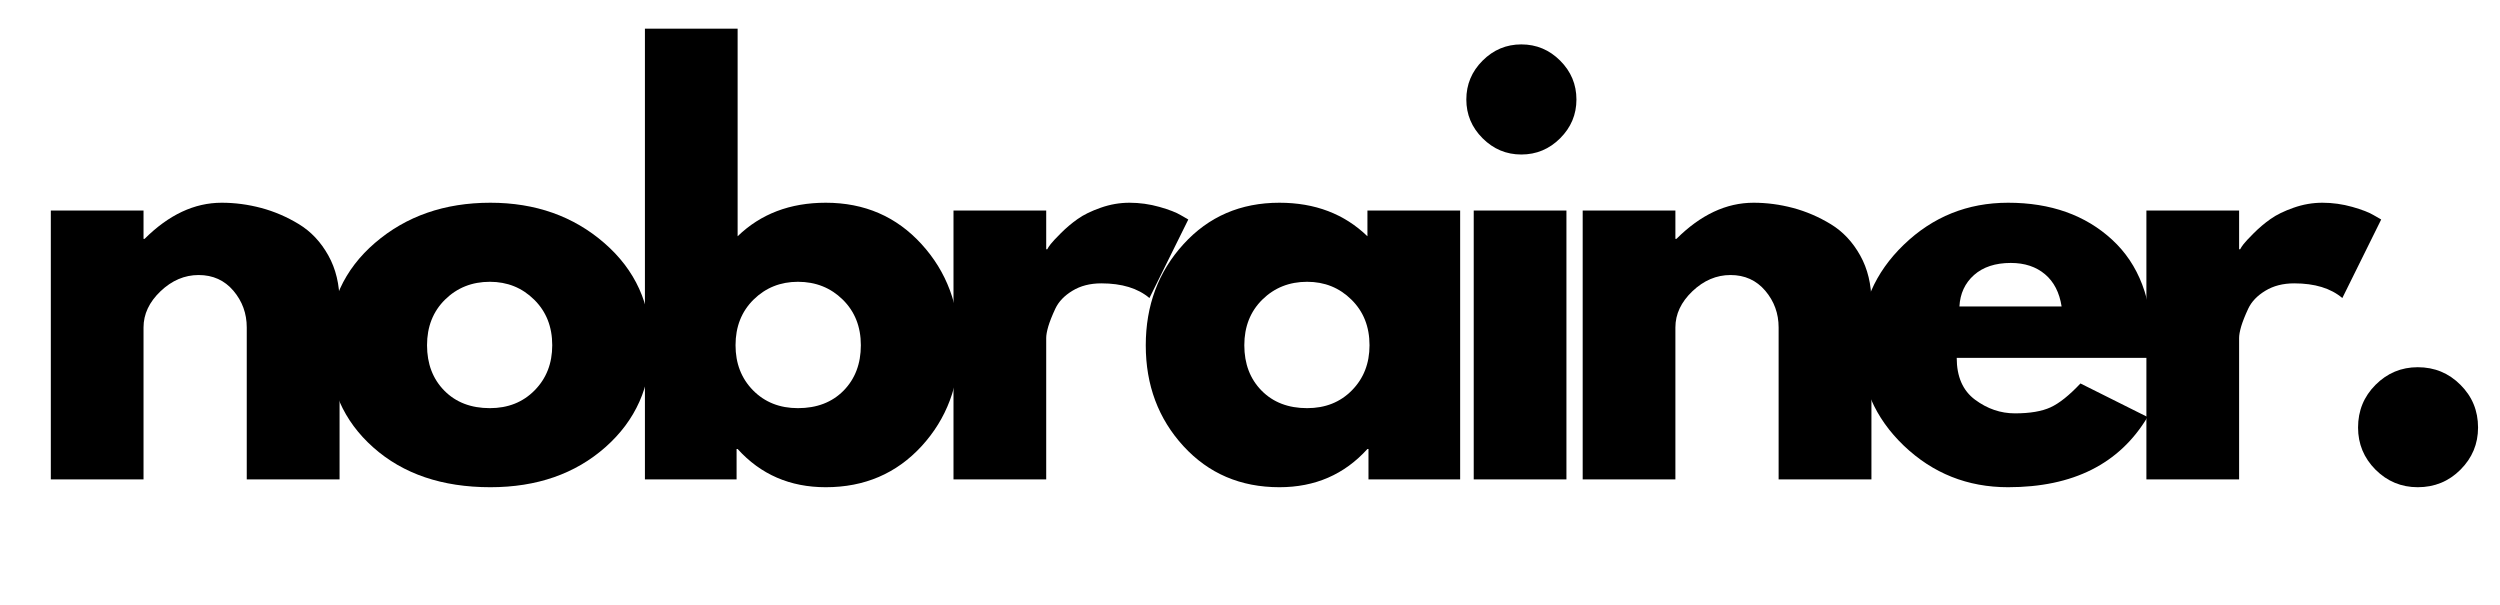 <svg xmlns="http://www.w3.org/2000/svg" xmlns:xlink="http://www.w3.org/1999/xlink" width="500" viewBox="0 0 375 90.75" height="121" preserveAspectRatio="xMidYMid meet"><defs><g></g></defs><g fill="#000000" fill-opacity="1"><g transform="translate(2.904, 71.91)"><g><path d="M 4.719 0 L 4.719 -40.328 L 18.625 -40.328 L 18.625 -36.078 L 18.781 -36.078 C 22.406 -39.691 26.258 -41.5 30.344 -41.5 C 32.332 -41.5 34.305 -41.238 36.266 -40.719 C 38.234 -40.195 40.125 -39.383 41.938 -38.281 C 43.75 -37.176 45.219 -35.613 46.344 -33.594 C 47.469 -31.582 48.031 -29.238 48.031 -26.562 L 48.031 0 L 34.109 0 L 34.109 -22.797 C 34.109 -24.891 33.441 -26.723 32.109 -28.297 C 30.773 -29.867 29.035 -30.656 26.891 -30.656 C 24.785 -30.656 22.879 -29.844 21.172 -28.219 C 19.473 -26.594 18.625 -24.785 18.625 -22.797 L 18.625 0 Z M 4.719 0 "></path></g></g></g><g fill="#000000" fill-opacity="1"><g transform="translate(47.461, 71.91)"><g><path d="M 8.531 -4.797 C 4.051 -8.773 1.812 -13.883 1.812 -20.125 C 1.812 -26.363 4.141 -31.484 8.797 -35.484 C 13.461 -39.492 19.227 -41.5 26.094 -41.5 C 32.852 -41.5 38.551 -39.484 43.188 -35.453 C 47.832 -31.422 50.156 -26.312 50.156 -20.125 C 50.156 -13.938 47.883 -8.836 43.344 -4.828 C 38.812 -0.828 33.062 1.172 26.094 1.172 C 18.863 1.172 13.008 -0.816 8.531 -4.797 Z M 19.297 -26.969 C 17.492 -25.188 16.594 -22.906 16.594 -20.125 C 16.594 -17.344 17.457 -15.07 19.188 -13.312 C 20.914 -11.562 23.191 -10.688 26.016 -10.688 C 28.742 -10.688 30.984 -11.578 32.734 -13.359 C 34.492 -15.141 35.375 -17.395 35.375 -20.125 C 35.375 -22.906 34.469 -25.188 32.656 -26.969 C 30.852 -28.75 28.641 -29.641 26.016 -29.641 C 23.348 -29.641 21.109 -28.75 19.297 -26.969 Z M 19.297 -26.969 "></path></g></g></g><g fill="#000000" fill-opacity="1"><g transform="translate(92.019, 71.91)"><g><path d="M 46.219 -35.281 C 49.988 -31.145 51.875 -26.086 51.875 -20.109 C 51.875 -14.141 49.988 -9.098 46.219 -4.984 C 42.445 -0.879 37.656 1.172 31.844 1.172 C 26.488 1.172 22.082 -0.738 18.625 -4.562 L 18.469 -4.562 L 18.469 0 L 4.719 0 L 4.719 -67.609 L 18.625 -67.609 L 18.625 -36.469 C 22.082 -39.82 26.488 -41.5 31.844 -41.5 C 37.656 -41.5 42.445 -39.426 46.219 -35.281 Z M 34.516 -13.312 C 36.242 -15.07 37.109 -17.344 37.109 -20.125 C 37.109 -22.906 36.203 -25.188 34.391 -26.969 C 32.578 -28.75 30.336 -29.641 27.672 -29.641 C 25.047 -29.641 22.828 -28.75 21.016 -26.969 C 19.211 -25.188 18.312 -22.906 18.312 -20.125 C 18.312 -17.395 19.188 -15.141 20.938 -13.359 C 22.695 -11.578 24.941 -10.688 27.672 -10.688 C 30.504 -10.688 32.785 -11.562 34.516 -13.312 Z M 34.516 -13.312 "></path></g></g></g><g fill="#000000" fill-opacity="1"><g transform="translate(138.306, 71.91)"><g><path d="M 4.719 0 L 4.719 -40.328 L 18.625 -40.328 L 18.625 -34.516 L 18.781 -34.516 C 18.883 -34.723 19.055 -34.984 19.297 -35.297 C 19.535 -35.609 20.047 -36.156 20.828 -36.938 C 21.617 -37.727 22.457 -38.438 23.344 -39.062 C 24.238 -39.695 25.391 -40.258 26.797 -40.75 C 28.211 -41.25 29.656 -41.5 31.125 -41.5 C 32.645 -41.5 34.141 -41.289 35.609 -40.875 C 37.078 -40.457 38.148 -40.039 38.828 -39.625 L 39.938 -38.984 L 34.109 -27.203 C 32.379 -28.672 29.973 -29.406 26.891 -29.406 C 25.211 -29.406 23.77 -29.035 22.562 -28.297 C 21.352 -27.566 20.5 -26.676 20 -25.625 C 19.508 -24.57 19.156 -23.68 18.938 -22.953 C 18.727 -22.223 18.625 -21.645 18.625 -21.219 L 18.625 0 Z M 4.719 0 "></path></g></g></g><g fill="#000000" fill-opacity="1"><g transform="translate(170.053, 71.91)"><g><path d="M 7.469 -4.984 C 3.695 -9.098 1.812 -14.141 1.812 -20.109 C 1.812 -26.086 3.695 -31.145 7.469 -35.281 C 11.238 -39.426 16.035 -41.5 21.859 -41.5 C 27.203 -41.5 31.602 -39.82 35.062 -36.469 L 35.062 -40.328 L 48.969 -40.328 L 48.969 0 L 35.219 0 L 35.219 -4.562 L 35.062 -4.562 C 31.602 -0.738 27.203 1.172 21.859 1.172 C 16.035 1.172 11.238 -0.879 7.469 -4.984 Z M 19.297 -26.969 C 17.492 -25.188 16.594 -22.906 16.594 -20.125 C 16.594 -17.344 17.457 -15.07 19.188 -13.312 C 20.914 -11.562 23.191 -10.688 26.016 -10.688 C 28.742 -10.688 30.984 -11.578 32.734 -13.359 C 34.492 -15.141 35.375 -17.395 35.375 -20.125 C 35.375 -22.906 34.469 -25.188 32.656 -26.969 C 30.852 -28.75 28.641 -29.641 26.016 -29.641 C 23.348 -29.641 21.109 -28.75 19.297 -26.969 Z M 19.297 -26.969 "></path></g></g></g><g fill="#000000" fill-opacity="1"><g transform="translate(216.34, 71.91)"><g><path d="M 6.047 -62.812 C 7.672 -64.438 9.609 -65.25 11.859 -65.25 C 14.117 -65.25 16.062 -64.438 17.688 -62.812 C 19.312 -61.188 20.125 -59.242 20.125 -56.984 C 20.125 -54.734 19.312 -52.797 17.688 -51.172 C 16.062 -49.547 14.117 -48.734 11.859 -48.734 C 9.609 -48.734 7.672 -49.547 6.047 -51.172 C 4.422 -52.797 3.609 -54.734 3.609 -56.984 C 3.609 -59.242 4.422 -61.188 6.047 -62.812 Z M 4.719 -40.328 L 4.719 0 L 18.625 0 L 18.625 -40.328 Z M 4.719 -40.328 "></path></g></g></g><g fill="#000000" fill-opacity="1"><g transform="translate(232.684, 71.91)"><g><path d="M 4.719 0 L 4.719 -40.328 L 18.625 -40.328 L 18.625 -36.078 L 18.781 -36.078 C 22.406 -39.691 26.258 -41.5 30.344 -41.5 C 32.332 -41.5 34.305 -41.238 36.266 -40.719 C 38.234 -40.195 40.125 -39.383 41.938 -38.281 C 43.75 -37.176 45.219 -35.613 46.344 -33.594 C 47.469 -31.582 48.031 -29.238 48.031 -26.562 L 48.031 0 L 34.109 0 L 34.109 -22.797 C 34.109 -24.891 33.441 -26.723 32.109 -28.297 C 30.773 -29.867 29.035 -30.656 26.891 -30.656 C 24.785 -30.656 22.879 -29.844 21.172 -28.219 C 19.473 -26.594 18.625 -24.785 18.625 -22.797 L 18.625 0 Z M 4.719 0 "></path></g></g></g><g fill="#000000" fill-opacity="1"><g transform="translate(277.242, 71.91)"><g><path d="M 45.516 -18.234 L 16.266 -18.234 C 16.266 -15.41 17.18 -13.316 19.016 -11.953 C 20.859 -10.586 22.852 -9.906 25 -9.906 C 27.25 -9.906 29.031 -10.207 30.344 -10.812 C 31.656 -11.414 33.148 -12.609 34.828 -14.391 L 44.891 -9.359 C 40.691 -2.336 33.719 1.172 23.969 1.172 C 17.895 1.172 12.68 -0.906 8.328 -5.062 C 3.984 -9.227 1.812 -14.242 1.812 -20.109 C 1.812 -25.984 3.984 -31.016 8.328 -35.203 C 12.68 -39.398 17.895 -41.5 23.969 -41.5 C 30.363 -41.5 35.566 -39.648 39.578 -35.953 C 43.586 -32.266 45.594 -26.988 45.594 -20.125 C 45.594 -19.176 45.566 -18.547 45.516 -18.234 Z M 16.672 -25.938 L 32 -25.938 C 31.676 -28.031 30.848 -29.641 29.516 -30.766 C 28.18 -31.898 26.469 -32.469 24.375 -32.469 C 22.062 -32.469 20.223 -31.863 18.859 -30.656 C 17.504 -29.445 16.773 -27.875 16.672 -25.938 Z M 16.672 -25.938 "></path></g></g></g><g fill="#000000" fill-opacity="1"><g transform="translate(317.241, 71.91)"><g><path d="M 4.719 0 L 4.719 -40.328 L 18.625 -40.328 L 18.625 -34.516 L 18.781 -34.516 C 18.883 -34.723 19.055 -34.984 19.297 -35.297 C 19.535 -35.609 20.047 -36.156 20.828 -36.938 C 21.617 -37.727 22.457 -38.438 23.344 -39.062 C 24.238 -39.695 25.391 -40.258 26.797 -40.75 C 28.211 -41.25 29.656 -41.5 31.125 -41.5 C 32.645 -41.5 34.141 -41.289 35.609 -40.875 C 37.078 -40.457 38.148 -40.039 38.828 -39.625 L 39.938 -38.984 L 34.109 -27.203 C 32.379 -28.672 29.973 -29.406 26.891 -29.406 C 25.211 -29.406 23.77 -29.035 22.562 -28.297 C 21.352 -27.566 20.5 -26.676 20 -25.625 C 19.508 -24.57 19.156 -23.68 18.938 -22.953 C 18.727 -22.223 18.625 -21.645 18.625 -21.219 L 18.625 0 Z M 4.719 0 "></path></g></g></g><g fill="#000000" fill-opacity="1"><g transform="translate(348.989, 71.91)"><g><path d="M 13.672 -16.828 C 16.191 -16.828 18.328 -15.945 20.078 -14.188 C 21.836 -12.438 22.719 -10.301 22.719 -7.781 C 22.719 -5.32 21.836 -3.211 20.078 -1.453 C 18.328 0.297 16.191 1.172 13.672 1.172 C 11.211 1.172 9.102 0.297 7.344 -1.453 C 5.594 -3.211 4.719 -5.32 4.719 -7.781 C 4.719 -10.301 5.594 -12.438 7.344 -14.188 C 9.102 -15.945 11.211 -16.828 13.672 -16.828 Z M 13.672 -16.828 "></path></g></g></g></svg>